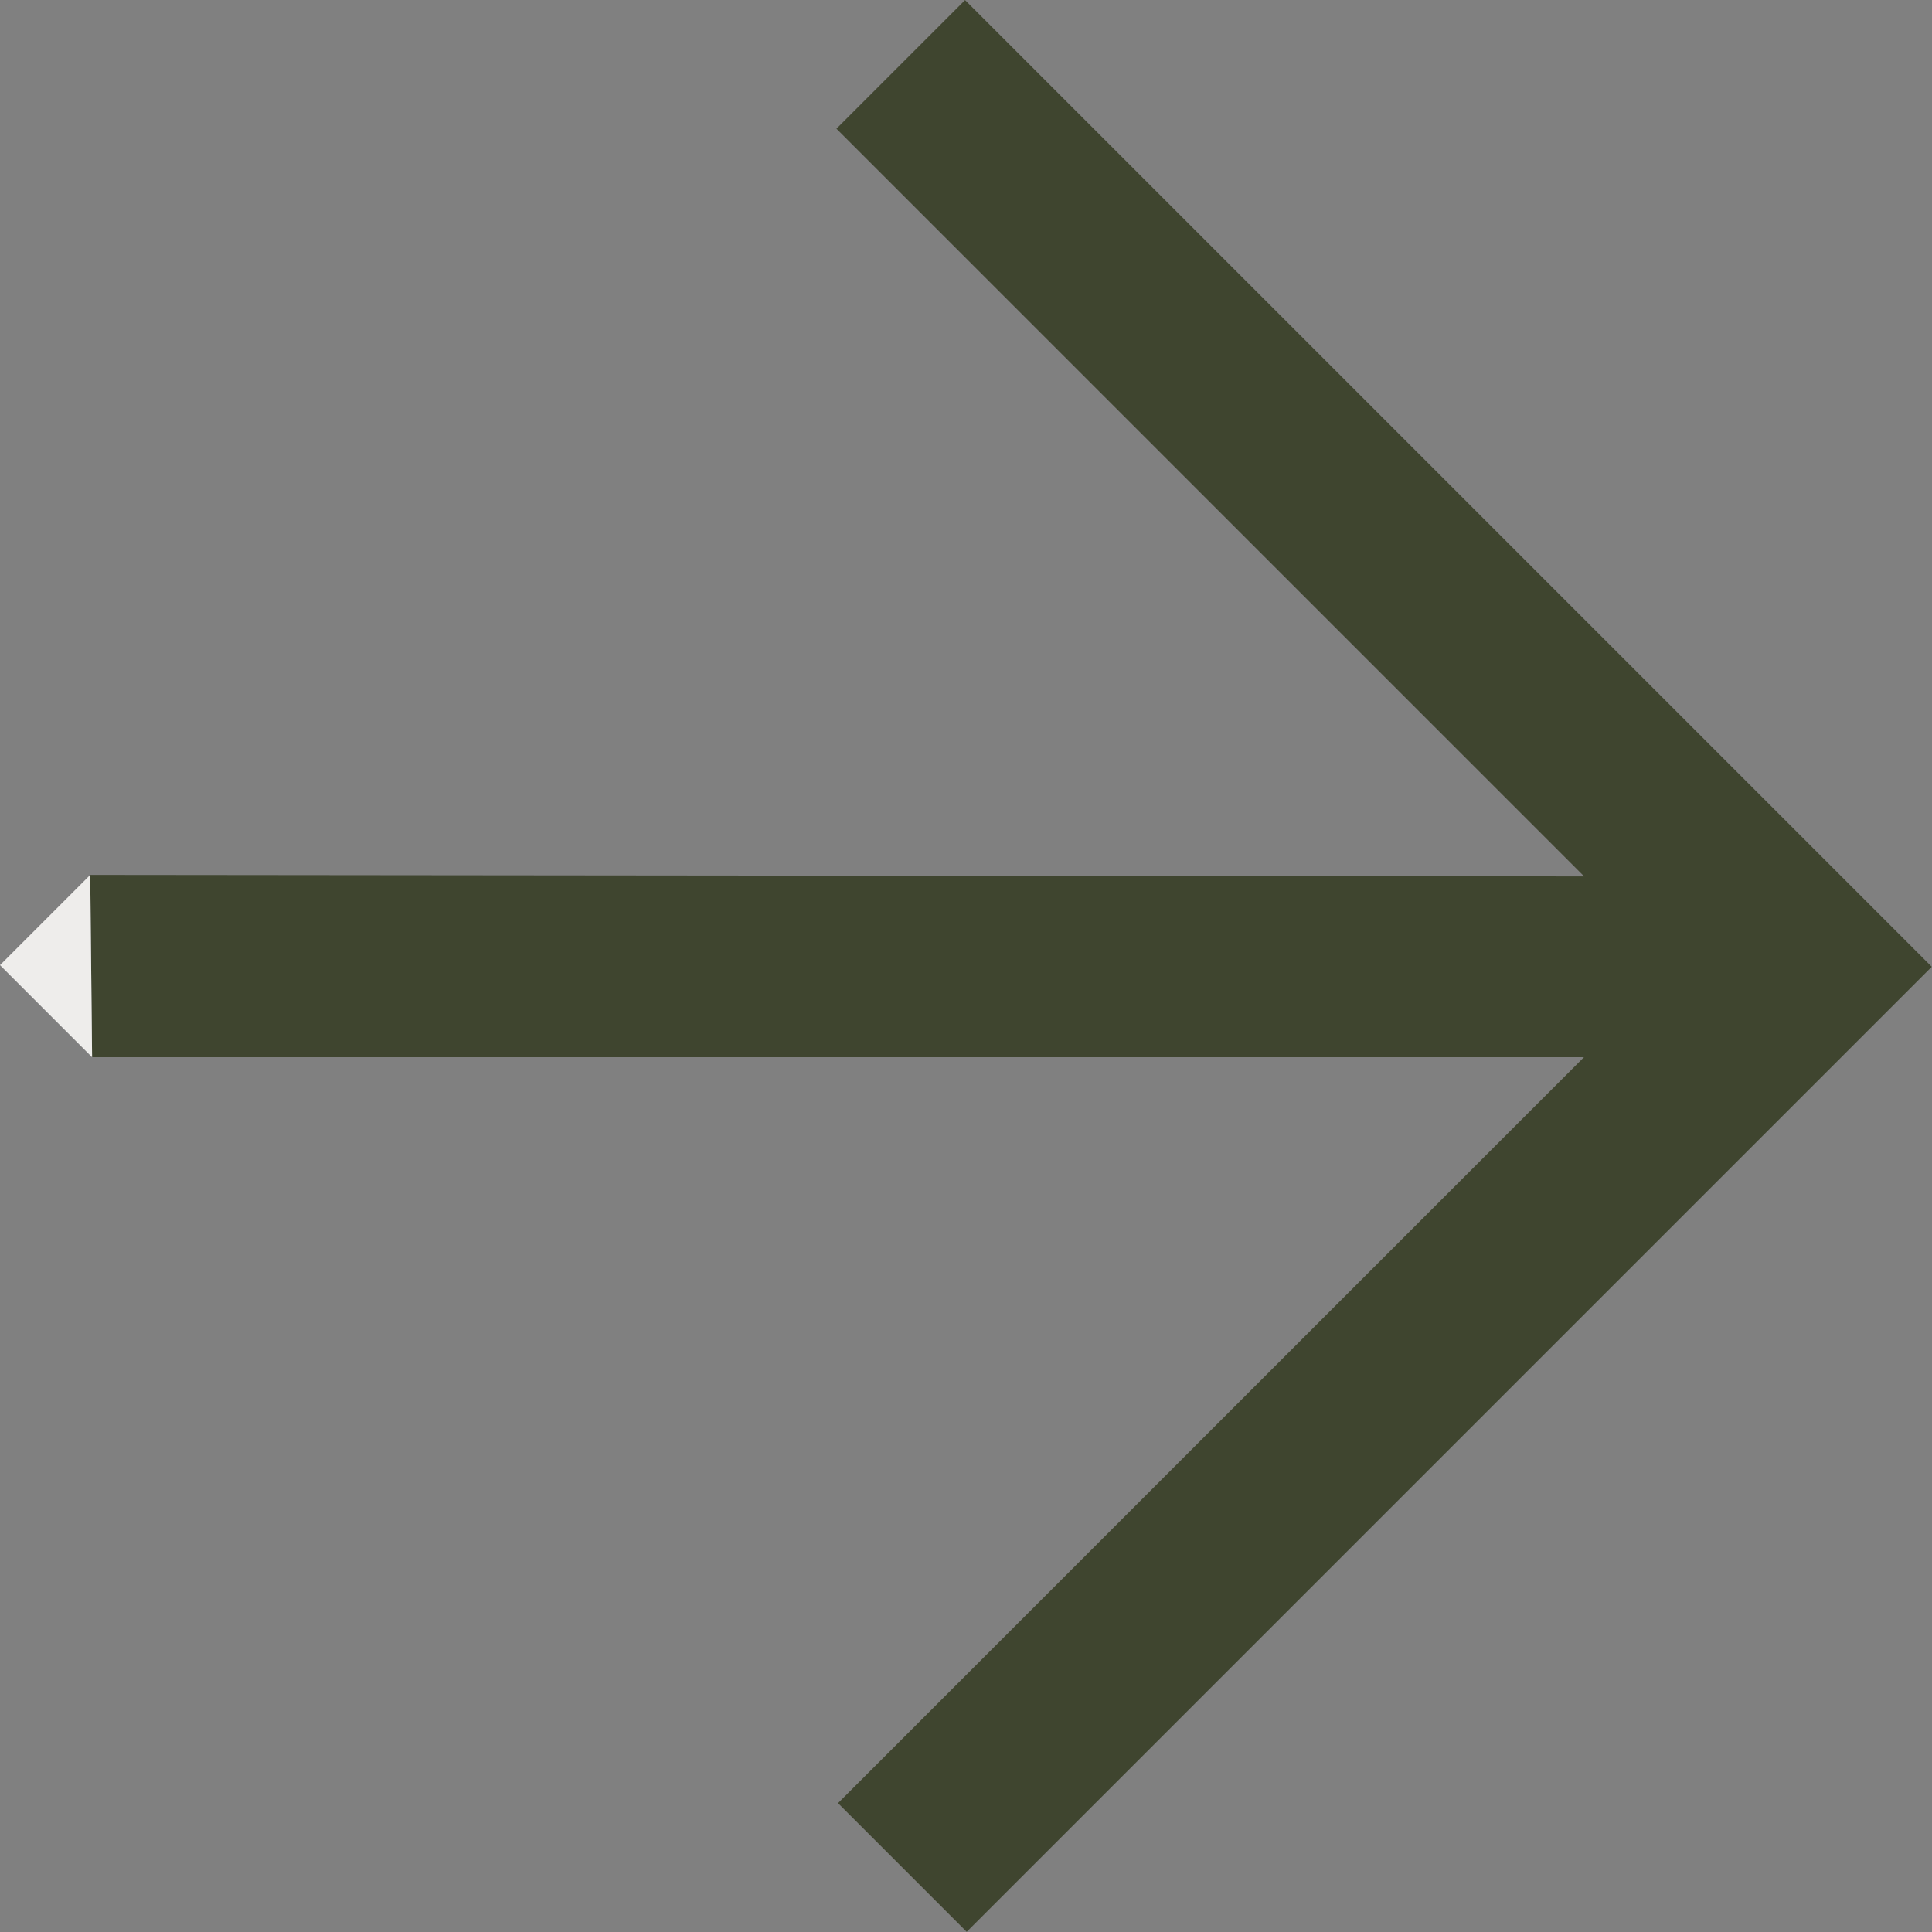 <svg xmlns="http://www.w3.org/2000/svg" width="19.926" height="19.926" viewBox="0 0 19.926 19.926">
  <rect x="0" y="0" width="19.926" height="19.926" fill="#808080" stroke="none"/>
  <g id="Group_6228" data-name="Group 6228" transform="translate(0 9.954) rotate(-45)">
    <path id="Path_18758" data-name="Path 18758" d="M12.2,0V10.906L1.316,0,0,1.343l10.88,10.88H0V14.1H14.076V0Z" fill="#3f452f"/>
    <path id="Path_18759" data-name="Path 18759" d="M0,0V1.343L1.316,0Z" fill="#eeedeb"/>
  </g>
</svg>
